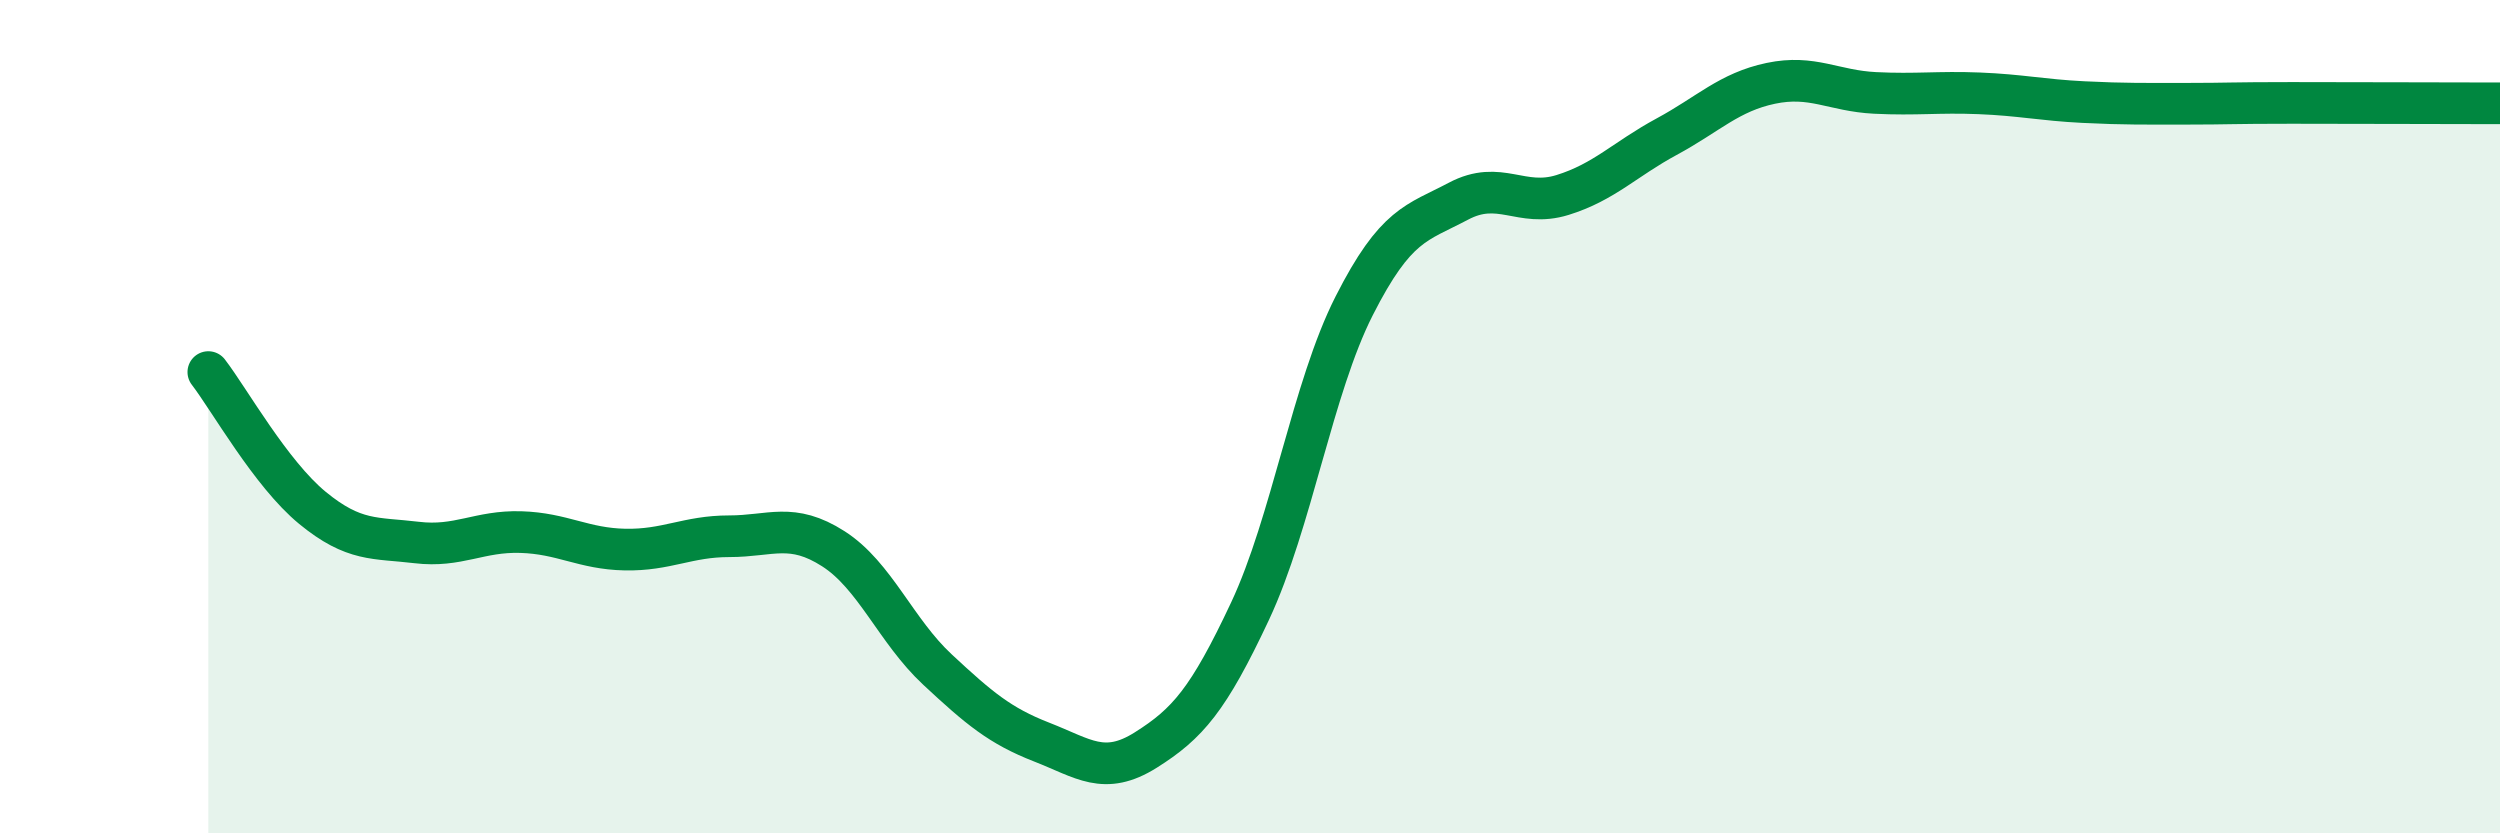 
    <svg width="60" height="20" viewBox="0 0 60 20" xmlns="http://www.w3.org/2000/svg">
      <path
        d="M 5,8.93 C 5.5,9.58 6.5,11.37 7.5,12.19 C 8.5,13.01 9,12.9 10,13.02 C 11,13.14 11.5,12.74 12.5,12.77 C 13.5,12.8 14,13.17 15,13.19 C 16,13.21 16.5,12.87 17.5,12.87 C 18.5,12.87 19,12.53 20,13.17 C 21,13.81 21.5,15.14 22.5,16.07 C 23.5,17 24,17.42 25,17.81 C 26,18.2 26.5,18.63 27.5,18 C 28.5,17.37 29,16.8 30,14.67 C 31,12.54 31.5,9.31 32.5,7.34 C 33.5,5.37 34,5.36 35,4.83 C 36,4.3 36.5,4.99 37.5,4.68 C 38.5,4.37 39,3.82 40,3.28 C 41,2.74 41.5,2.21 42.5,2 C 43.5,1.79 44,2.18 45,2.23 C 46,2.28 46.5,2.2 47.5,2.24 C 48.5,2.28 49,2.4 50,2.45 C 51,2.5 51.5,2.49 52.5,2.49 C 53.5,2.49 53.5,2.47 55,2.47 C 56.5,2.47 59,2.48 60,2.48L60 20L5 20Z"
        fill="#008740"
        opacity="0.1"
        stroke-linecap="round"
        stroke-linejoin="round"
      />
      <path
        d="M 5,8.93 C 5.5,9.58 6.5,11.37 7.5,12.19 C 8.5,13.01 9,12.9 10,13.02 C 11,13.14 11.5,12.74 12.5,12.77 C 13.5,12.8 14,13.17 15,13.19 C 16,13.21 16.5,12.87 17.5,12.87 C 18.5,12.87 19,12.53 20,13.17 C 21,13.81 21.5,15.14 22.5,16.07 C 23.5,17 24,17.42 25,17.81 C 26,18.2 26.5,18.63 27.5,18 C 28.5,17.37 29,16.8 30,14.67 C 31,12.54 31.5,9.31 32.5,7.34 C 33.5,5.37 34,5.36 35,4.83 C 36,4.3 36.5,4.99 37.5,4.68 C 38.5,4.37 39,3.82 40,3.28 C 41,2.74 41.5,2.21 42.5,2 C 43.5,1.79 44,2.18 45,2.23 C 46,2.28 46.5,2.2 47.5,2.24 C 48.5,2.28 49,2.4 50,2.45 C 51,2.5 51.5,2.49 52.5,2.49 C 53.5,2.49 53.5,2.47 55,2.47 C 56.5,2.47 59,2.48 60,2.48"
        stroke="#008740"
        stroke-width="1"
        fill="none"
        stroke-linecap="round"
        stroke-linejoin="round"
      />
    </svg>
  